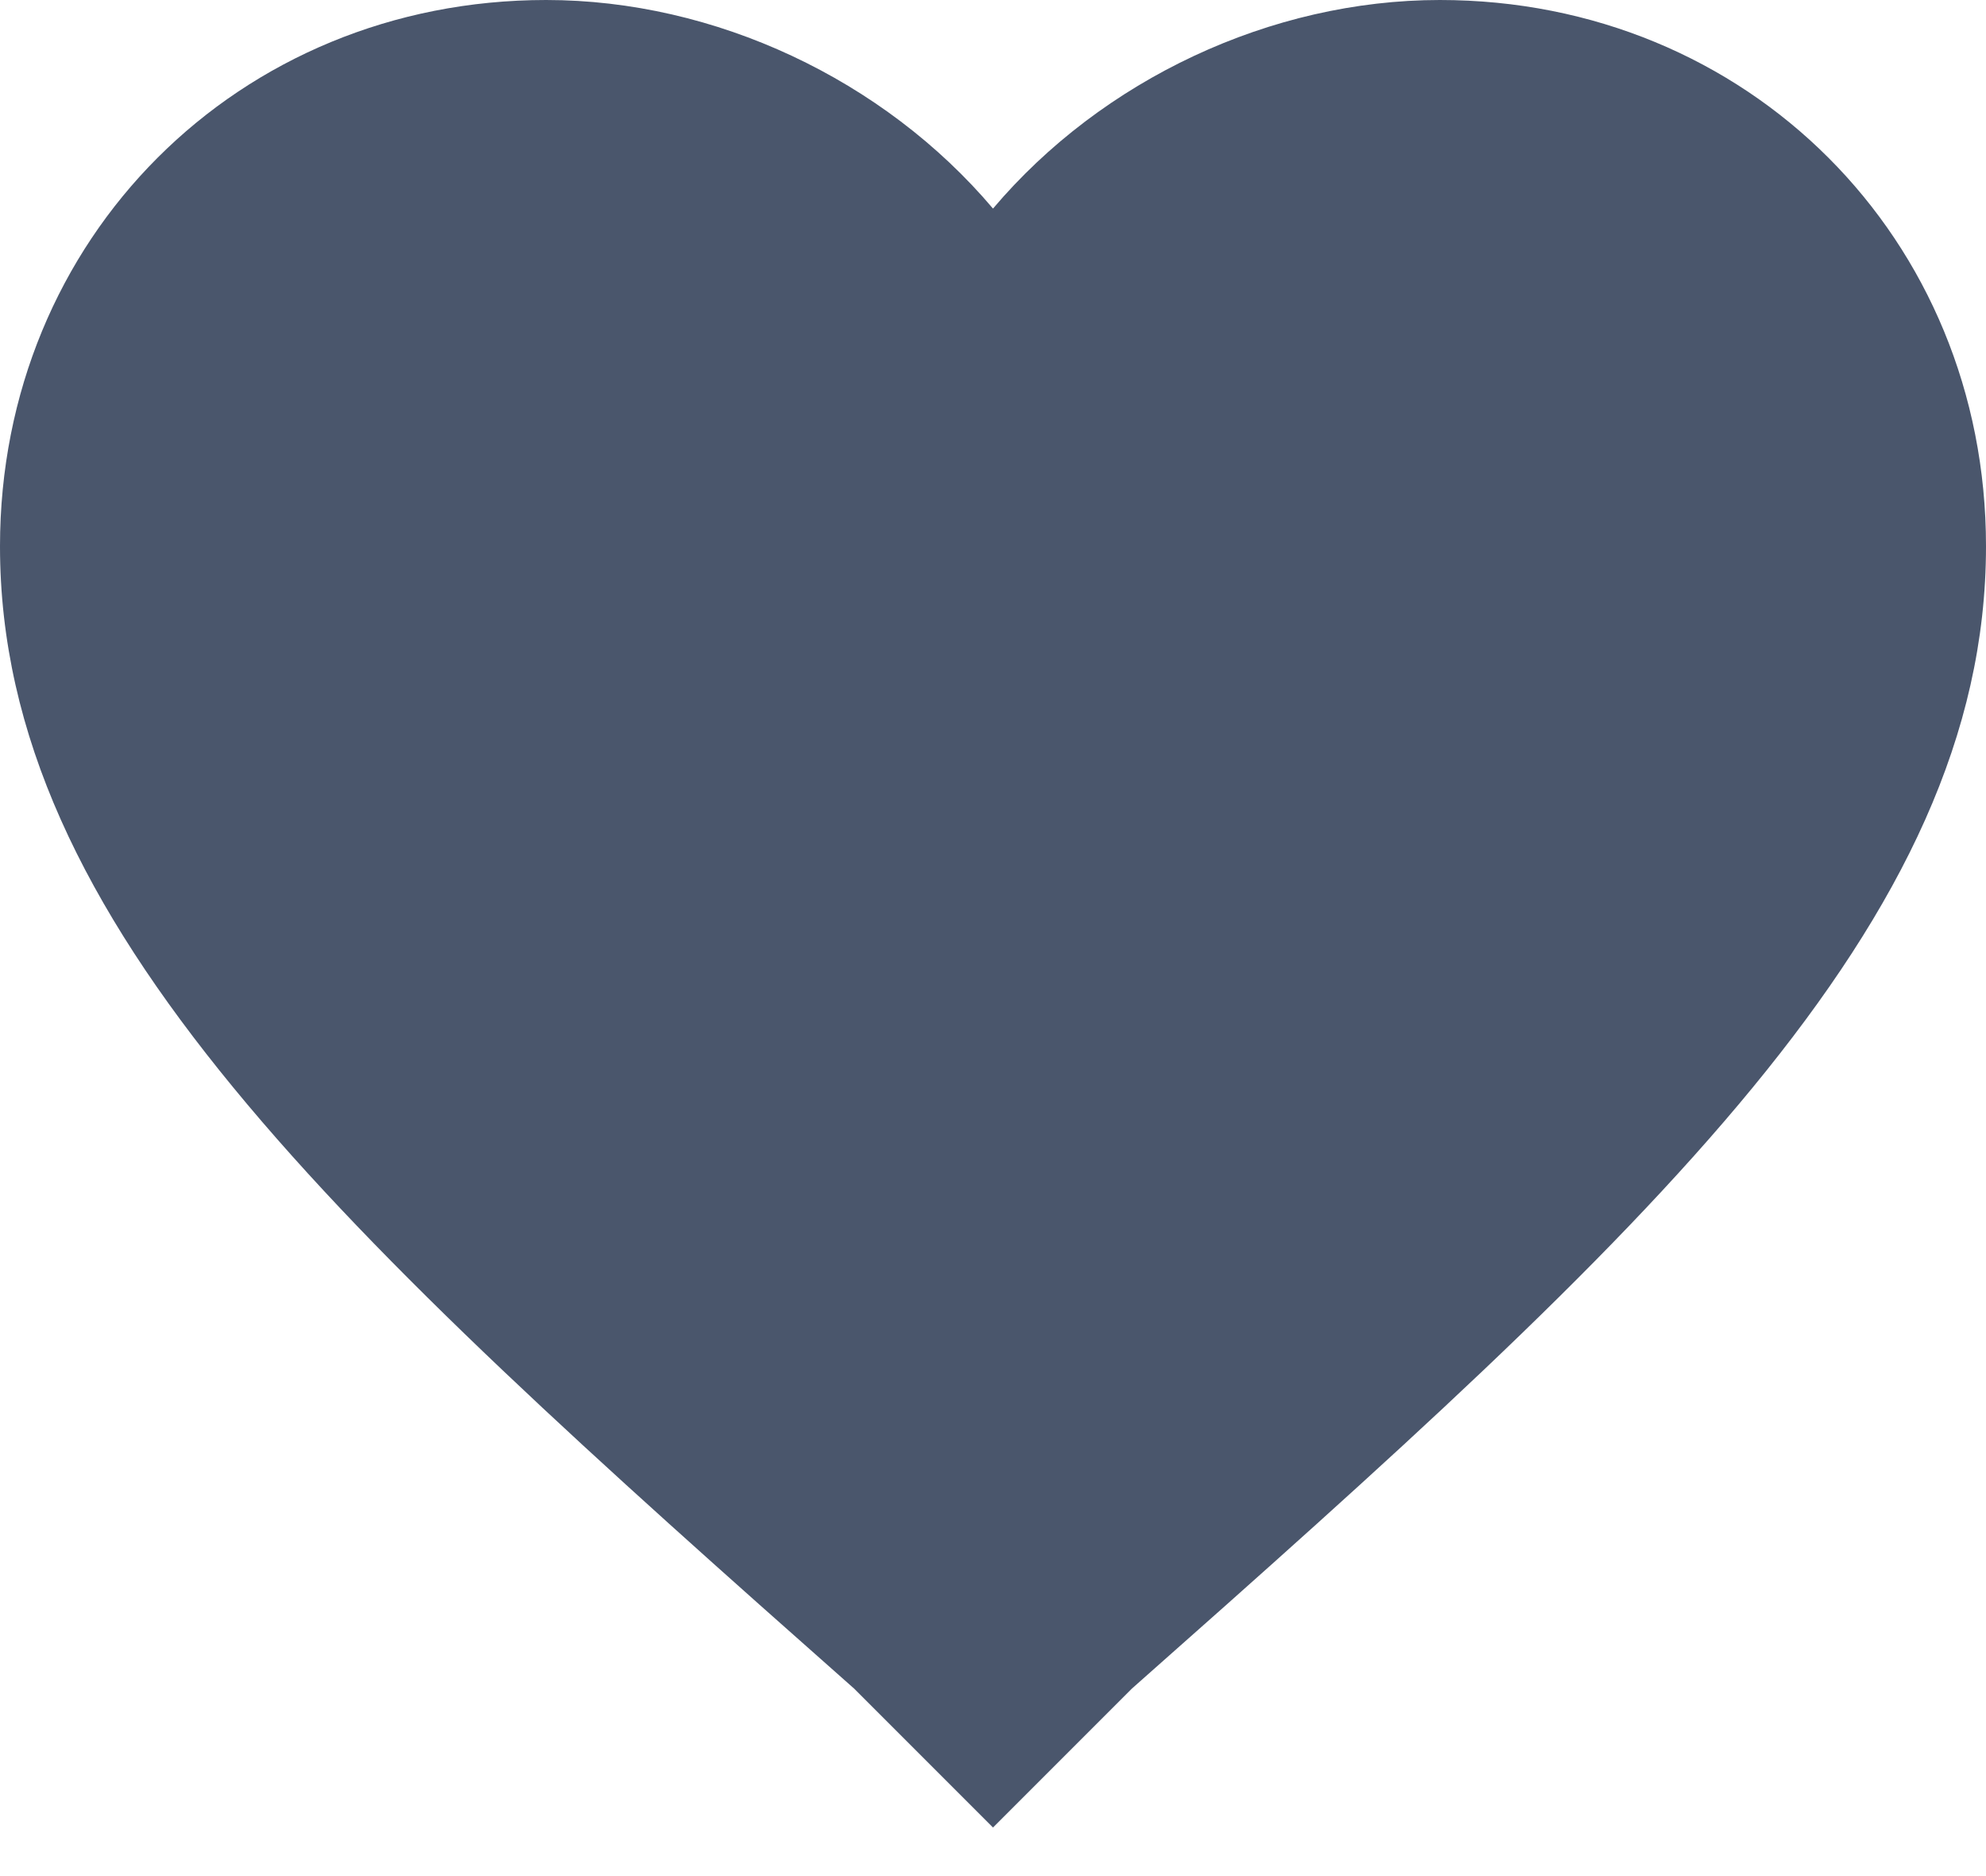 <?xml version="1.0" encoding="UTF-8"?>
<svg width="18px" height="17px" viewBox="0 0 18 17" version="1.1" xmlns="http://www.w3.org/2000/svg" xmlns:xlink="http://www.w3.org/1999/xlink">
    <title>heart_icon_DeX</title>
    <g id="Desktop" stroke="none" stroke-width="1" fill="none" fill-rule="evenodd">
        <g id="14_pdp" transform="translate(-883, -454)" fill="#4A566C">
            <g id="Group" transform="translate(883, 454)">
                <path d="M9,16.56 L7.74,15.3 C3.06,11.16 0,8.37 0,4.95 C0,2.16 2.16,0 4.95,0 C6.48,0 8.01,0.72 9,1.89 C9.99,0.72 11.52,0 13.05,0 C15.84,0 18,2.16 18,4.95 C18,8.37 14.94,11.16 10.26,15.3 L9,16.56 Z" id="heart_icon_DeX"></path>
            </g>
        </g>
    </g>
</svg>